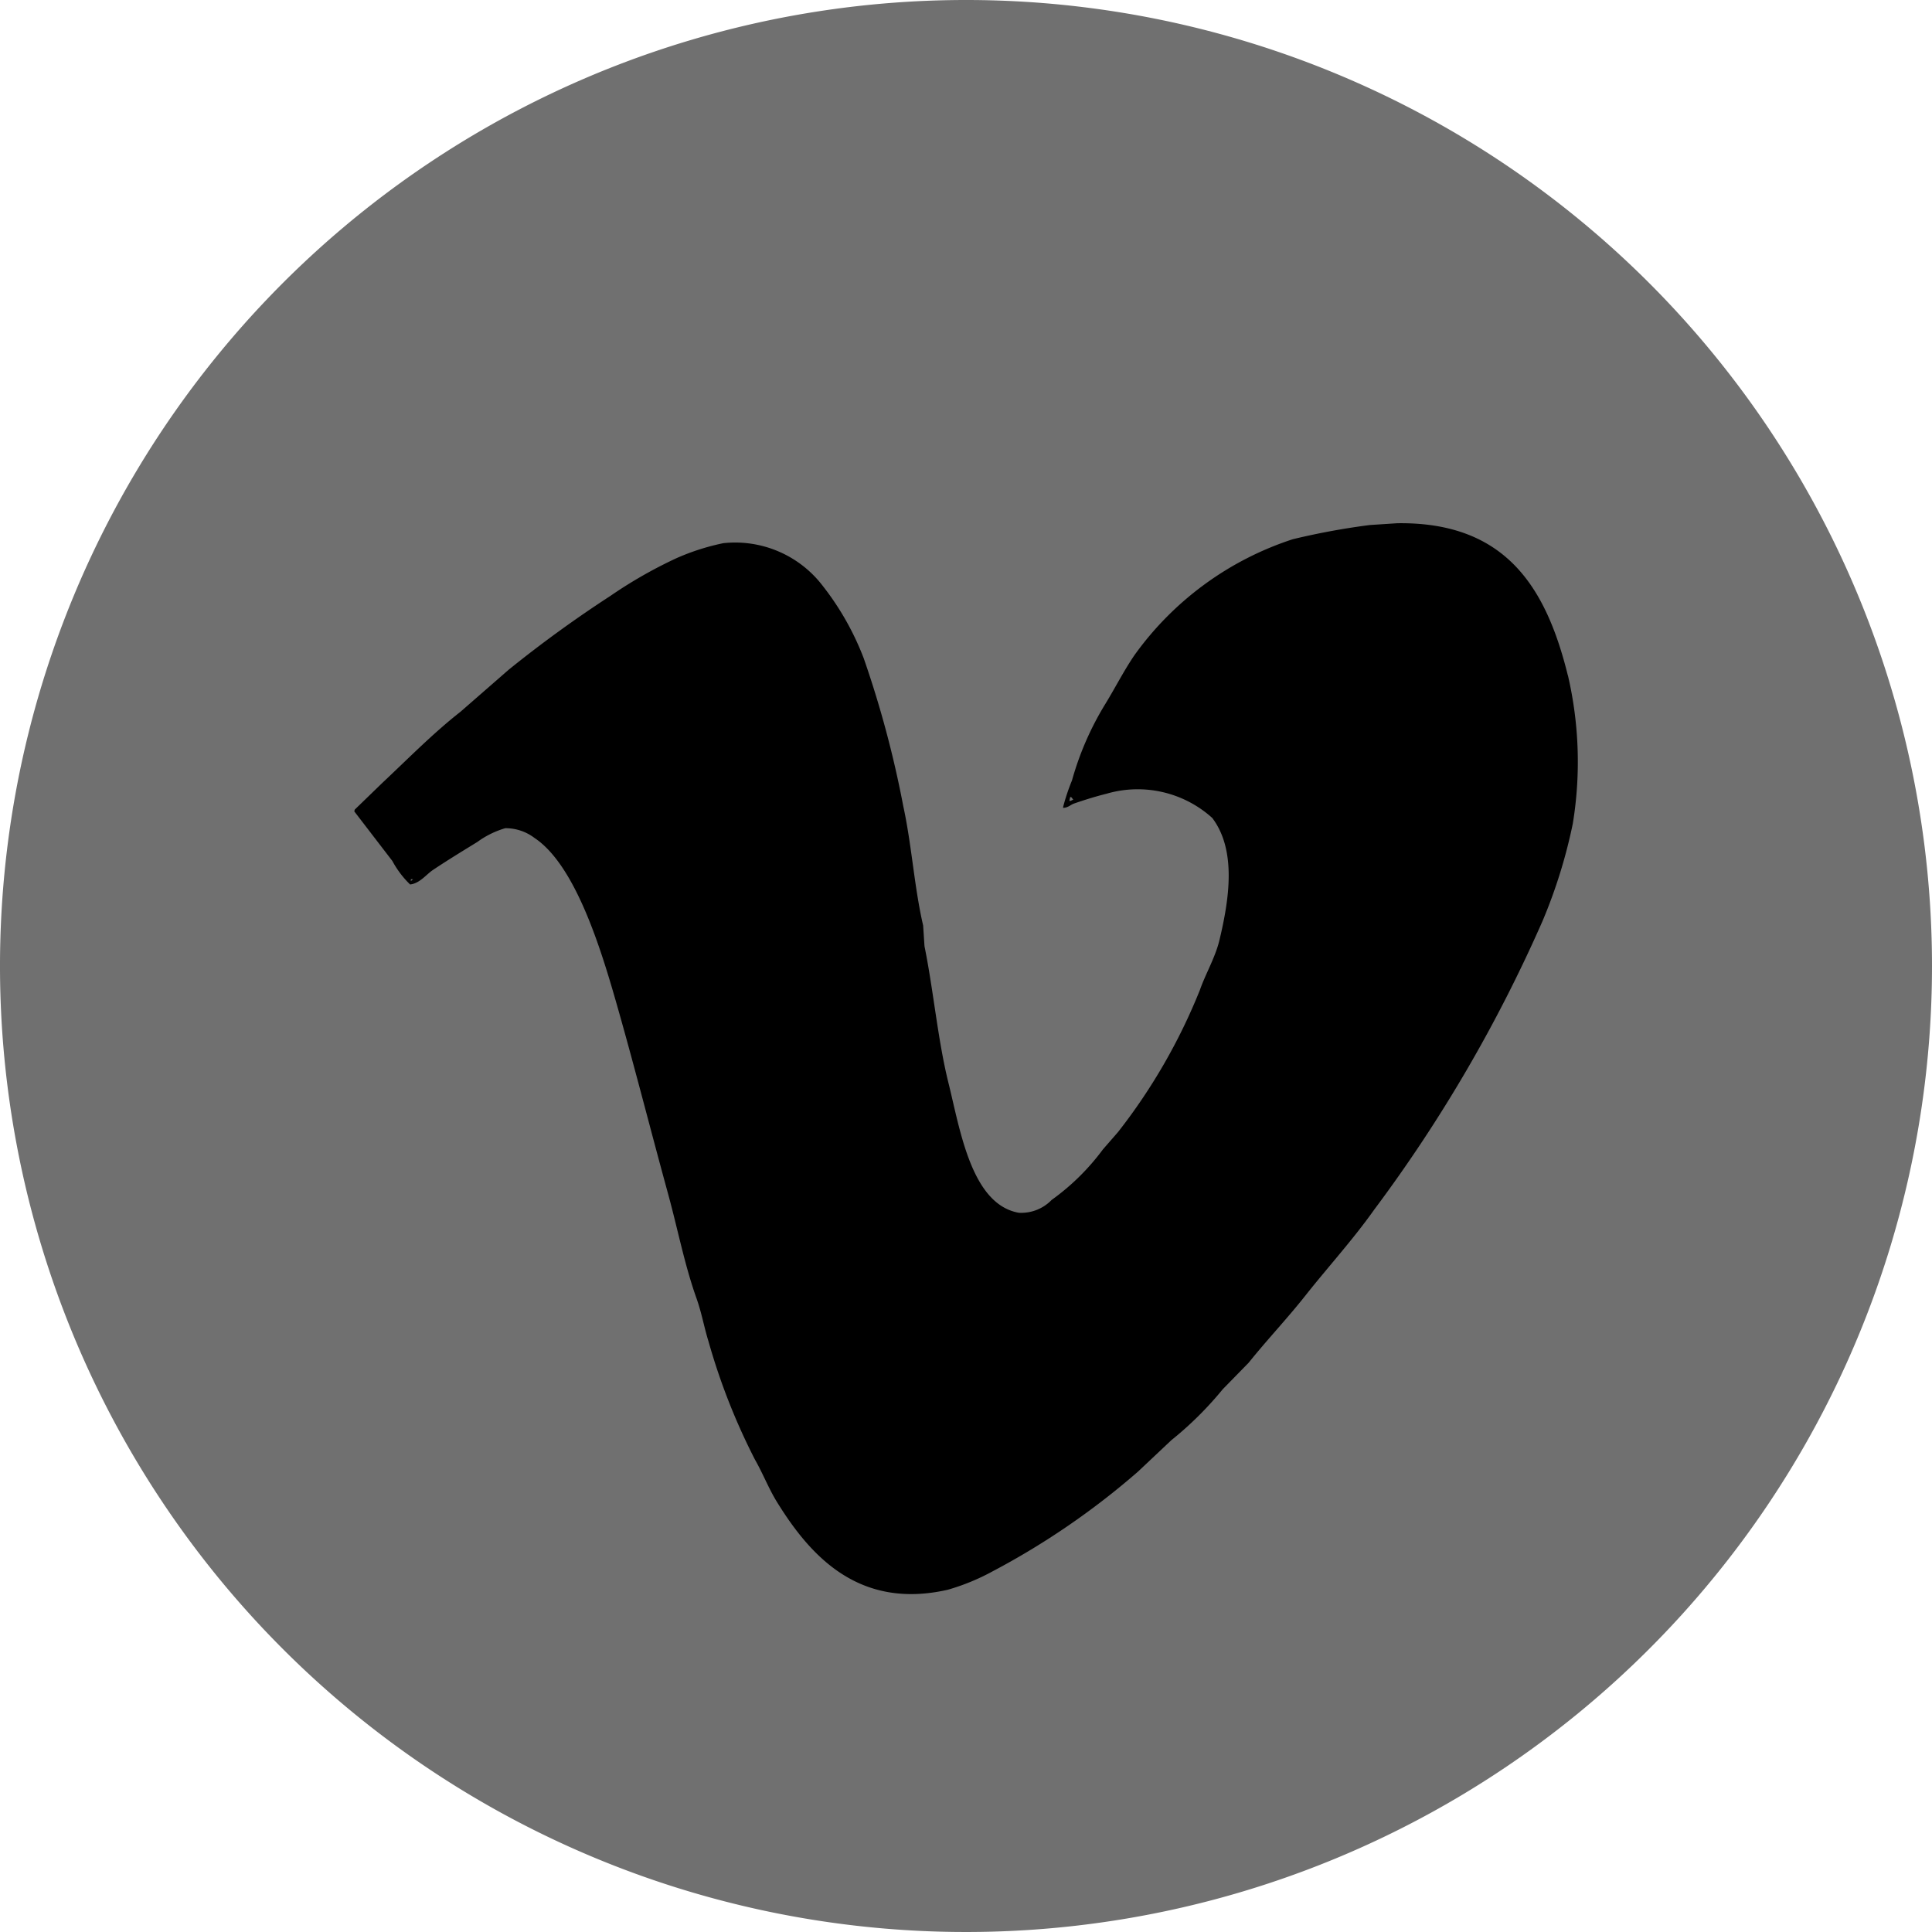 <?xml version="1.0" encoding="UTF-8"?>
<svg xmlns="http://www.w3.org/2000/svg" width="52.1" height="52.099" viewBox="0 0 52.1 52.099">
  <g id="Group_324" data-name="Group 324" transform="translate(-171.992 -7829.9)">
    <path id="Path_155" data-name="Path 155" d="M52.1,26.049A26.05,26.05,0,1,1,26.05,0,26.049,26.049,0,0,1,52.1,26.049" transform="translate(171.992 7829.9)" fill="#707070" fill-rule="evenodd"></path>
    <path id="Path_156" data-name="Path 156" d="M41.089,16.459c-.578-2.343-1.653-4.149-4.6-4.108l-.74.048a19.534,19.534,0,0,0-2.078.383A8.483,8.483,0,0,0,29.4,15.91c-.286.42-.506.857-.776,1.3a8.1,8.1,0,0,0-.908,2.077,5.568,5.568,0,0,0-.239.716v.024c.144-.008.191-.081.3-.119.289-.1.58-.19.872-.263A3,3,0,0,1,31.5,20.3c.657.872.458,2.188.191,3.3-.113.466-.378.913-.525,1.337a15.649,15.649,0,0,1-2.209,3.833l-.406.466A6.238,6.238,0,0,1,27.167,30.6a1.142,1.142,0,0,1-.884.346c-1.284-.227-1.584-2.244-1.9-3.51-.286-1.156-.4-2.473-.644-3.678-.013-.186-.024-.374-.037-.561-.24-1.033-.305-2.159-.537-3.224A28.12,28.12,0,0,0,22.1,15.993,7.482,7.482,0,0,0,21,14.047a2.972,2.972,0,0,0-2.687-1.158,6.2,6.2,0,0,0-1.266.406,12.2,12.2,0,0,0-1.779,1.016A32.976,32.976,0,0,0,12.527,16.3l-1.3,1.134c-.748.587-1.412,1.266-2.1,1.911l-.752.728-.013.048,1.027,1.338a2.575,2.575,0,0,0,.478.633c.258-.025.439-.274.621-.394.392-.262.783-.5,1.194-.753a2.419,2.419,0,0,1,.752-.37,1.29,1.29,0,0,1,.788.263c1.156.769,1.854,3.2,2.293,4.752s.867,3.233,1.3,4.812c.27.98.452,1.945.777,2.855.141.4.2.762.322,1.157a17.21,17.21,0,0,0,1.253,3.188c.224.393.377.8.61,1.17.884,1.422,2.189,2.883,4.584,2.341a5.909,5.909,0,0,0,1.218-.5,20.592,20.592,0,0,0,3.917-2.687l.9-.848a9.365,9.365,0,0,0,1.385-1.373l.7-.716c.5-.624,1.054-1.205,1.552-1.839.6-.756,1.266-1.488,1.827-2.28a39.591,39.591,0,0,0,4.549-7.8,14.019,14.019,0,0,0,.812-2.615,10.3,10.3,0,0,0-.131-4M27.68,19.838h-.035l.024-.107c.043.016.038.011.059.048l.024.024-.072.035M9.888,22v-.048h.059L9.888,22" transform="translate(173.184 7831.659)" fill-rule="evenodd"></path>
  </g>
</svg>
